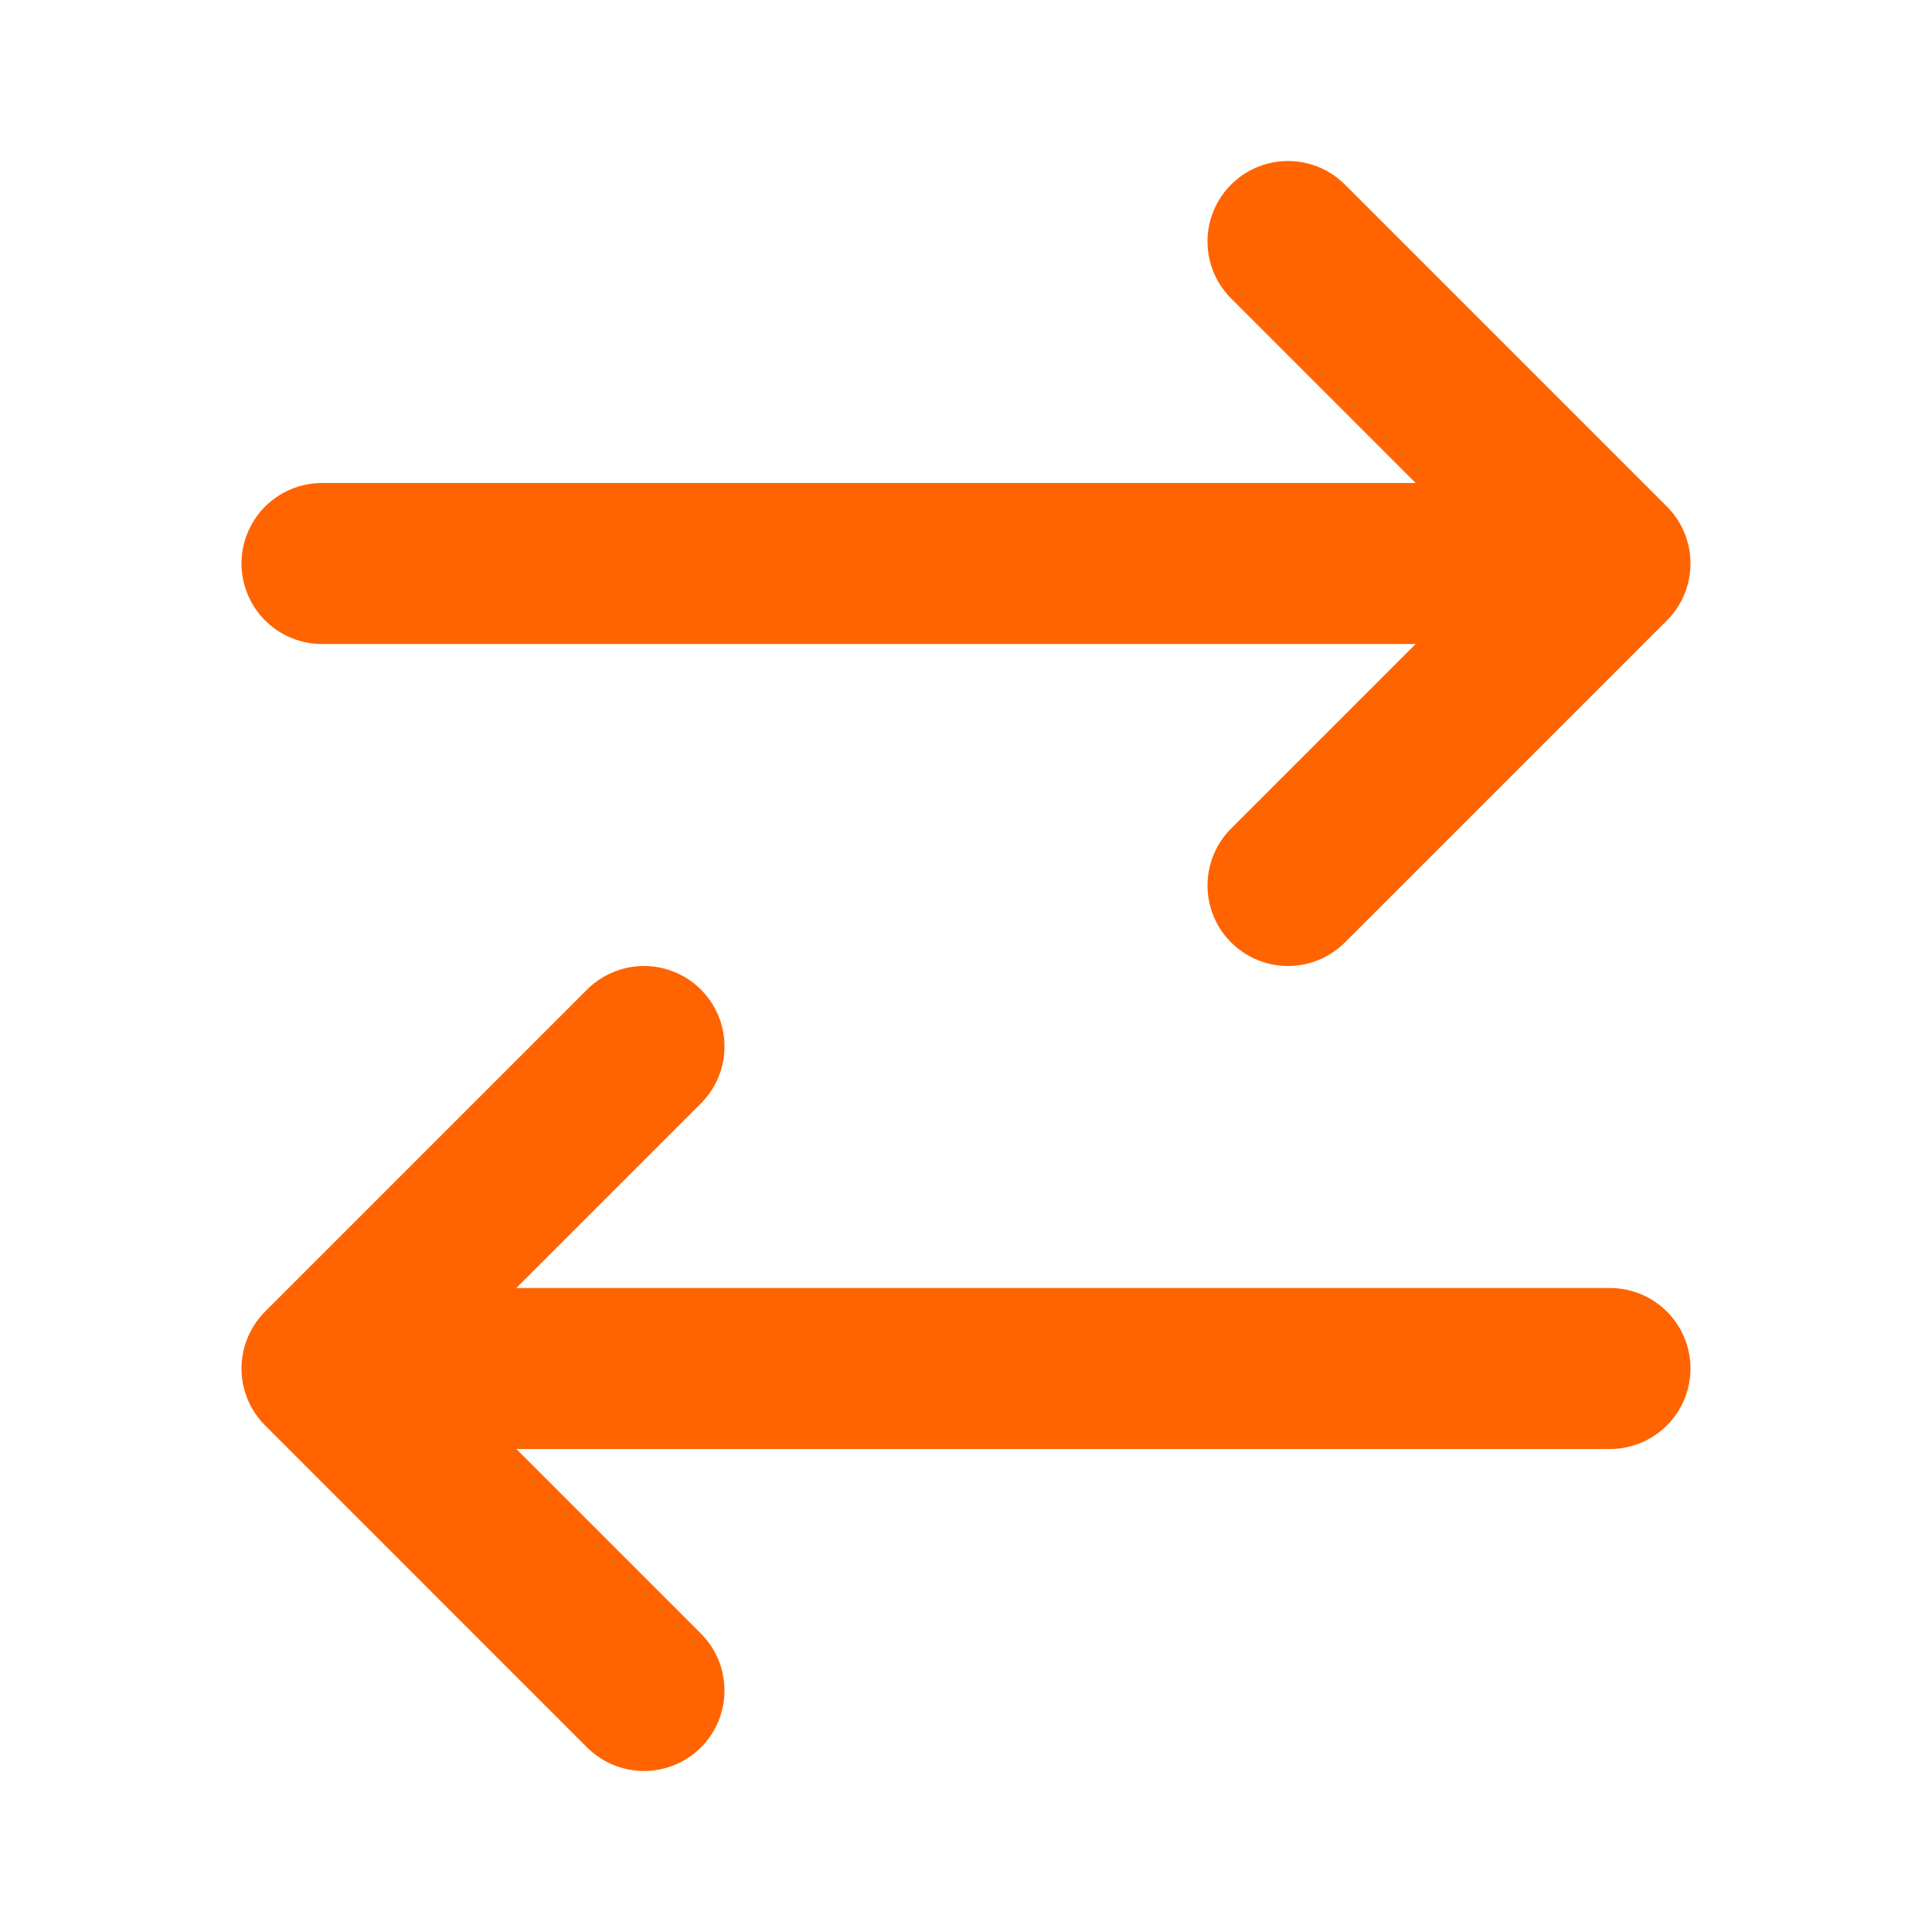 <svg xmlns="http://www.w3.org/2000/svg" fill="none" viewBox="0 0 24 24" height="24" width="24">
<path stroke-linejoin="round" stroke-linecap="round" stroke-width="2" stroke="#FF6400" d="M20 17H4M4 17L8 13M4 17L8 21M4 7H20M20 7L16 3M20 7L16 11"></path>
</svg>
